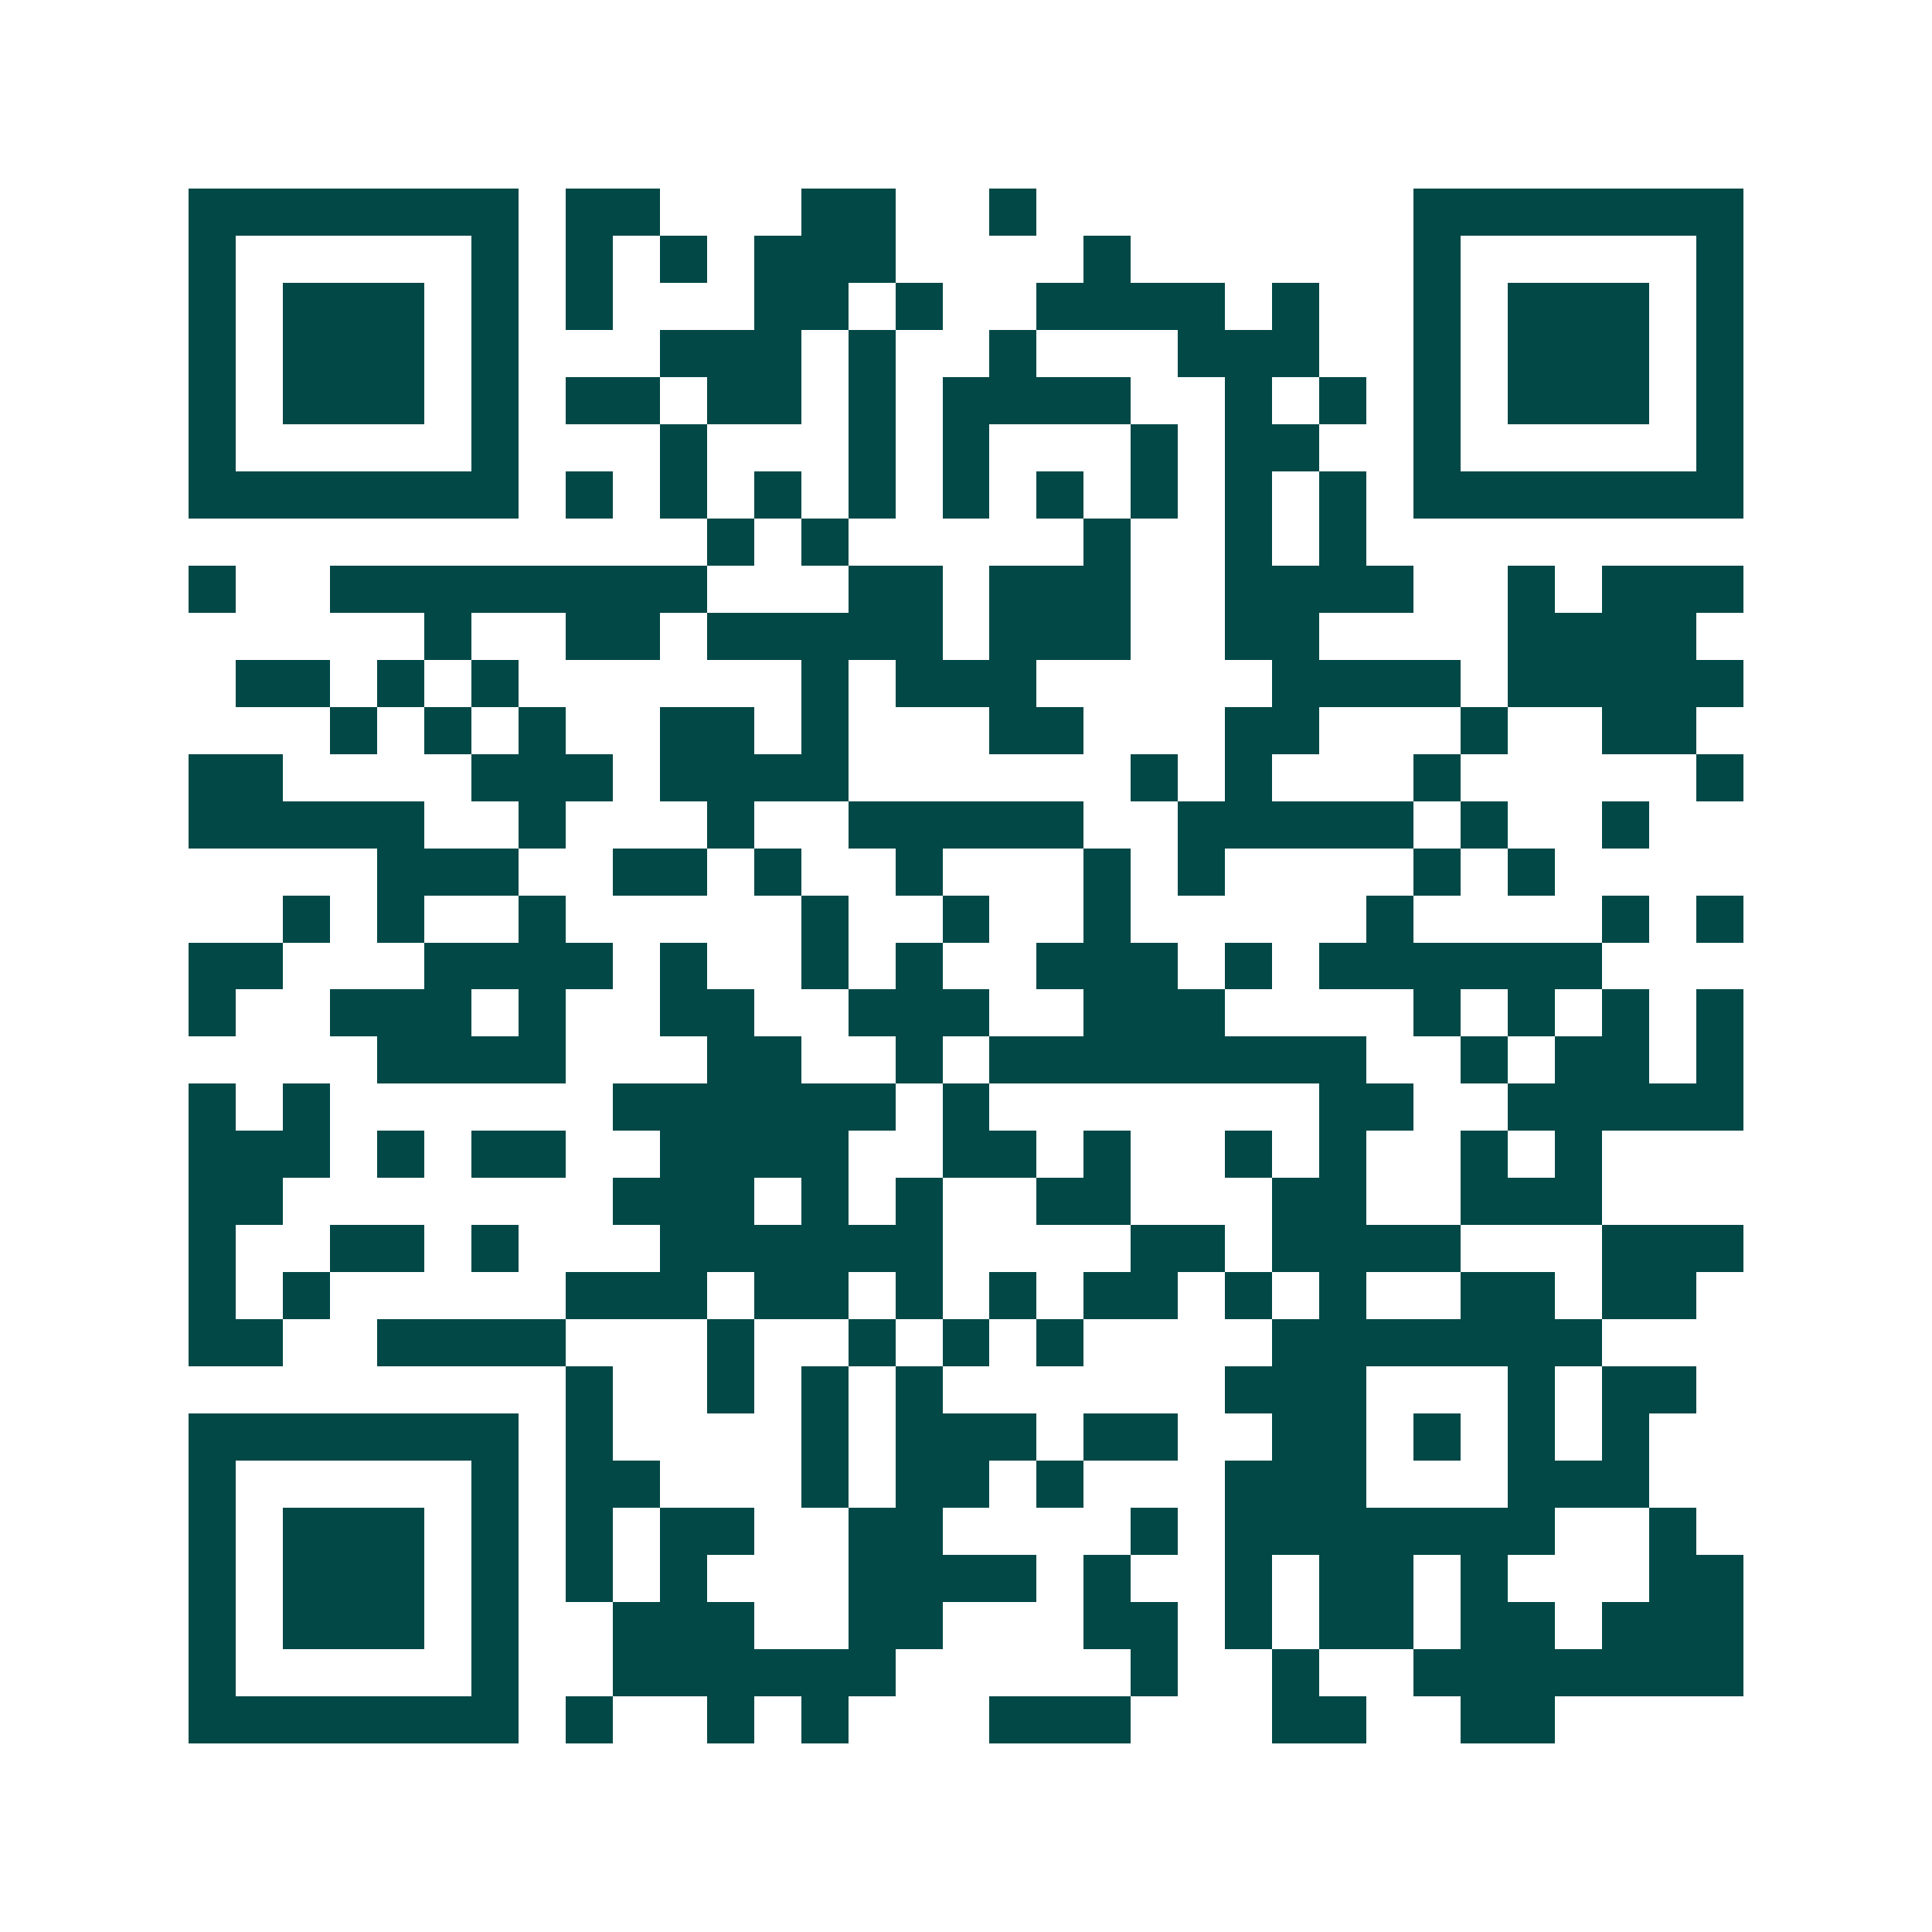 <svg xmlns="http://www.w3.org/2000/svg" width="200" height="200" viewBox="0 0 41 41" shape-rendering="crispEdges"><path fill="#ffffff" d="M0 0h41v41H0z"/><path stroke="#014847" d="M4 4.5h7m1 0h2m3 0h2m2 0h1m8 0h7M4 5.5h1m5 0h1m1 0h1m1 0h1m1 0h3m4 0h1m6 0h1m5 0h1M4 6.5h1m1 0h3m1 0h1m1 0h1m3 0h2m1 0h1m2 0h4m1 0h1m2 0h1m1 0h3m1 0h1M4 7.5h1m1 0h3m1 0h1m3 0h3m1 0h1m2 0h1m3 0h3m2 0h1m1 0h3m1 0h1M4 8.5h1m1 0h3m1 0h1m1 0h2m1 0h2m1 0h1m1 0h4m2 0h1m1 0h1m1 0h1m1 0h3m1 0h1M4 9.5h1m5 0h1m3 0h1m3 0h1m1 0h1m3 0h1m1 0h2m2 0h1m5 0h1M4 10.5h7m1 0h1m1 0h1m1 0h1m1 0h1m1 0h1m1 0h1m1 0h1m1 0h1m1 0h1m1 0h7M15 11.5h1m1 0h1m5 0h1m2 0h1m1 0h1M4 12.5h1m2 0h8m3 0h2m1 0h3m2 0h4m2 0h1m1 0h3M9 13.5h1m2 0h2m1 0h5m1 0h3m2 0h2m4 0h4M5 14.5h2m1 0h1m1 0h1m6 0h1m1 0h3m5 0h4m1 0h5M7 15.5h1m1 0h1m1 0h1m2 0h2m1 0h1m3 0h2m3 0h2m3 0h1m2 0h2M4 16.5h2m4 0h3m1 0h4m6 0h1m1 0h1m3 0h1m5 0h1M4 17.5h5m2 0h1m3 0h1m2 0h5m2 0h5m1 0h1m2 0h1M8 18.5h3m2 0h2m1 0h1m2 0h1m3 0h1m1 0h1m4 0h1m1 0h1M6 19.5h1m1 0h1m2 0h1m5 0h1m2 0h1m2 0h1m5 0h1m4 0h1m1 0h1M4 20.5h2m3 0h4m1 0h1m2 0h1m1 0h1m2 0h3m1 0h1m1 0h6M4 21.5h1m2 0h3m1 0h1m2 0h2m2 0h3m2 0h3m4 0h1m1 0h1m1 0h1m1 0h1M8 22.5h4m3 0h2m2 0h1m1 0h8m2 0h1m1 0h2m1 0h1M4 23.5h1m1 0h1m6 0h6m1 0h1m7 0h2m2 0h5M4 24.5h3m1 0h1m1 0h2m2 0h4m2 0h2m1 0h1m2 0h1m1 0h1m2 0h1m1 0h1M4 25.5h2m7 0h3m1 0h1m1 0h1m2 0h2m3 0h2m2 0h3M4 26.5h1m2 0h2m1 0h1m3 0h6m4 0h2m1 0h4m3 0h3M4 27.5h1m1 0h1m5 0h3m1 0h2m1 0h1m1 0h1m1 0h2m1 0h1m1 0h1m2 0h2m1 0h2M4 28.5h2m2 0h4m3 0h1m2 0h1m1 0h1m1 0h1m4 0h7M12 29.5h1m2 0h1m1 0h1m1 0h1m6 0h3m3 0h1m1 0h2M4 30.5h7m1 0h1m4 0h1m1 0h3m1 0h2m2 0h2m1 0h1m1 0h1m1 0h1M4 31.5h1m5 0h1m1 0h2m3 0h1m1 0h2m1 0h1m3 0h3m3 0h3M4 32.5h1m1 0h3m1 0h1m1 0h1m1 0h2m2 0h2m4 0h1m1 0h7m2 0h1M4 33.5h1m1 0h3m1 0h1m1 0h1m1 0h1m3 0h4m1 0h1m2 0h1m1 0h2m1 0h1m3 0h2M4 34.5h1m1 0h3m1 0h1m2 0h3m2 0h2m3 0h2m1 0h1m1 0h2m1 0h2m1 0h3M4 35.5h1m5 0h1m2 0h6m5 0h1m2 0h1m2 0h7M4 36.5h7m1 0h1m2 0h1m1 0h1m3 0h3m3 0h2m2 0h2"/></svg>
